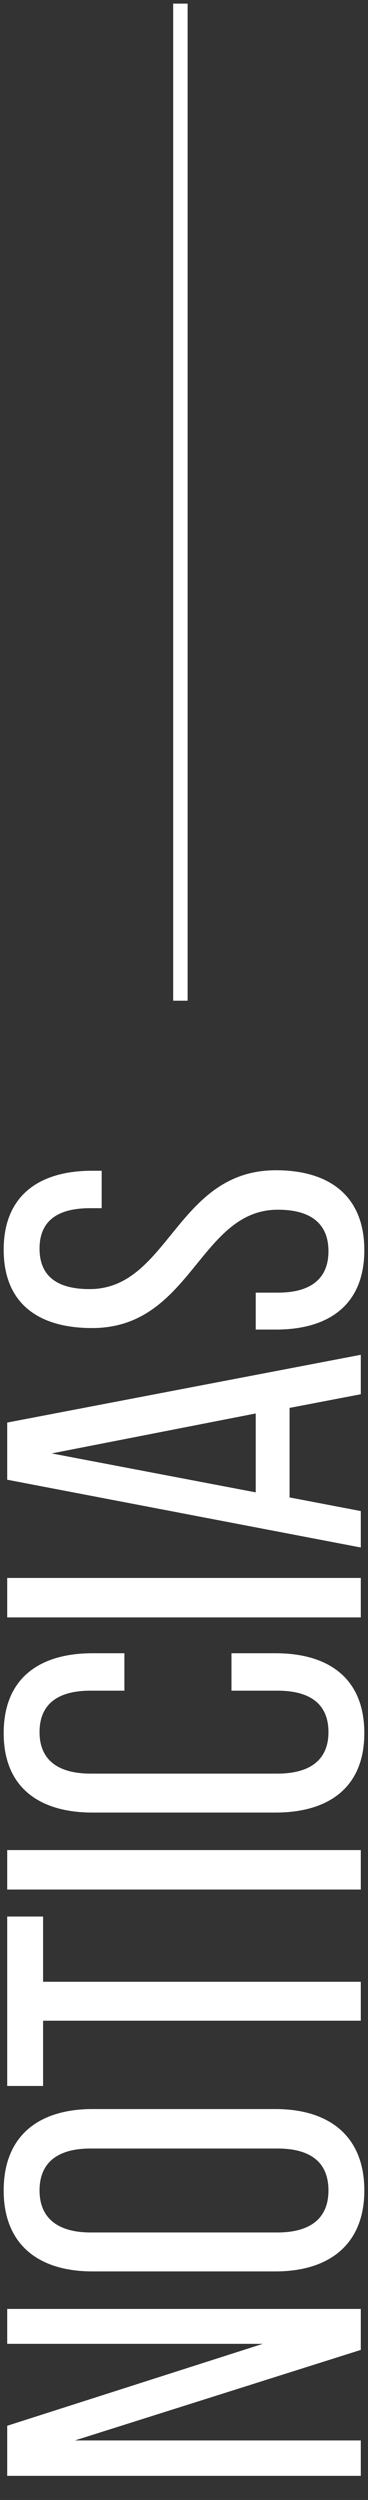 <svg width="51" height="346" viewBox="0 0 51 346" fill="none" xmlns="http://www.w3.org/2000/svg">
<rect x="0" y="0" width="51" height="346" fill="#333333" stroke="none"/>
<path d="M50 337.761L50 342.661L1 342.661L1 335.731L36.42 324.391L1 324.391L1 319.561L50 319.561L50 325.231L10.38 337.761L50 337.761ZM12.83 314.368C5.34 314.368 0.51 310.658 0.51 303.168C0.51 295.608 5.34 291.898 12.83 291.898L38.17 291.898C45.59 291.898 50.49 295.608 50.49 303.168C50.49 310.658 45.59 314.368 38.17 314.368L12.83 314.368ZM38.45 308.978C42.93 308.978 45.52 307.088 45.52 303.168C45.52 299.178 42.93 297.358 38.45 297.358L12.55 297.358C8.14 297.358 5.48 299.178 5.48 303.168C5.48 307.088 8.14 308.978 12.55 308.978L38.45 308.978ZM50 279.671L5.97 279.671L5.97 288.701L1 288.701L1 265.251L5.97 265.251L5.97 274.281L50 274.281L50 279.671ZM1 256.056L50 256.056L50 261.516L1 261.516L1 256.056ZM0.51 239.872C0.51 232.312 5.41 228.812 12.83 228.812L17.24 228.812L17.24 233.992L12.55 233.992C8.14 233.992 5.48 235.742 5.48 239.732C5.48 243.652 8.14 245.472 12.55 245.472L38.45 245.472C42.86 245.472 45.52 243.652 45.52 239.732C45.52 235.742 42.86 233.992 38.45 233.992L32.08 233.992L32.08 228.812L38.17 228.812C45.59 228.812 50.49 232.312 50.49 239.872C50.49 247.362 45.59 250.862 38.17 250.862L12.83 250.862C5.41 250.862 0.51 247.362 0.51 239.872ZM1 218.39L50 218.39L50 223.85L1 223.85L1 218.39ZM40.13 207.246L50 209.136L50 214.176L1 204.796L1 196.886L50 187.506L50 192.966L40.13 194.856L40.13 207.246ZM35.44 206.546L35.44 195.626L7.16 201.156L35.44 206.546ZM0.51 172.955C0.51 165.535 5.34 162.035 12.76 162.035L14.09 162.035L14.09 167.215L12.48 167.215C8.07 167.215 5.48 168.895 5.48 172.815C5.48 176.735 8.07 178.415 12.41 178.415C23.4 178.415 24.45 161.965 38.24 161.965C45.66 161.965 50.49 165.535 50.49 173.025C50.49 180.515 45.66 184.015 38.24 184.015L35.44 184.015L35.44 178.905L38.52 178.905C42.93 178.905 45.52 177.085 45.52 173.165C45.52 169.245 42.93 167.425 38.52 167.425C27.6 167.425 26.55 183.805 12.76 183.805C5.2 183.805 0.51 180.305 0.51 172.955Z" fill="white"/>
<path d="M25 138.5V0.5" stroke="white" stroke-width="2"/>
</svg>
